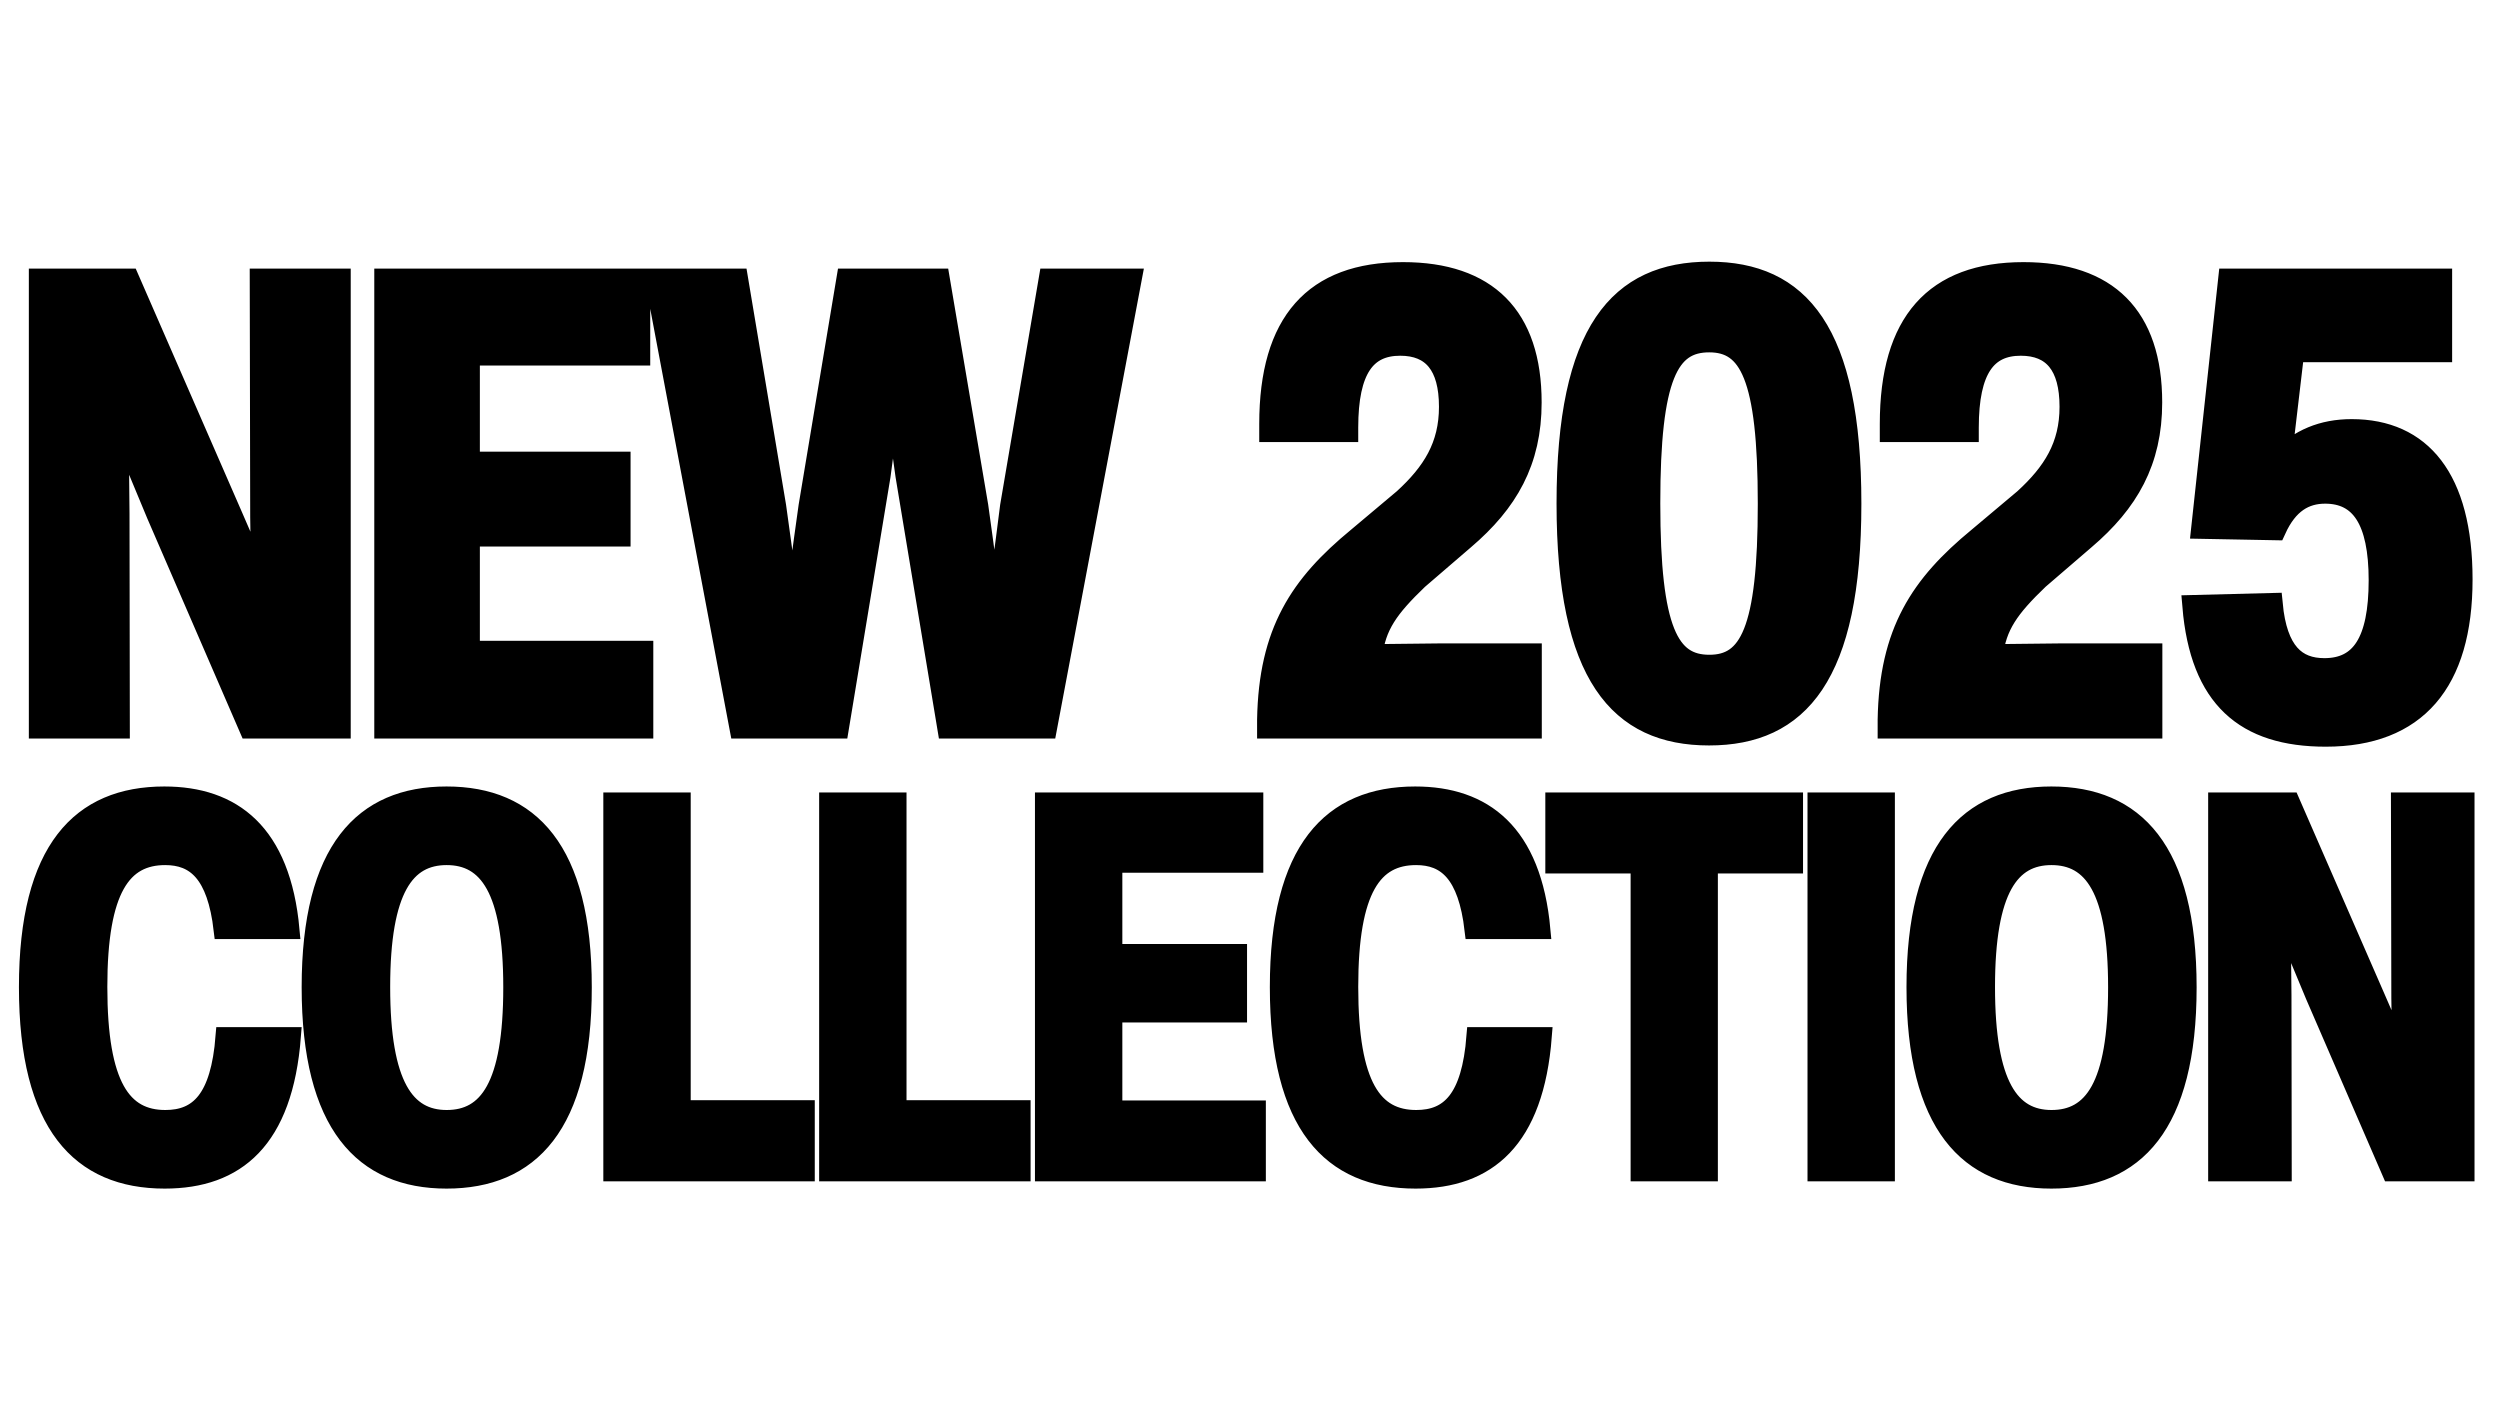 <svg xmlns="http://www.w3.org/2000/svg" xmlns:xlink="http://www.w3.org/1999/xlink" width="1920" zoomAndPan="magnify" viewBox="0 0 1440 810" height="1080" preserveAspectRatio="xMidYMid meet" version="1.0"><defs><g/></defs><path stroke-linecap="butt" transform="matrix(0.771, 0, 0, 0.771, 3.666, 30.474)" fill="none" stroke-linejoin="miter" d="M 190.39 346.774 C 190.507 363.647 190.967 383.041 191.423 403.125 C 183.736 382.808 176.049 363.302 168.585 346.657 L 91.239 169.35 L 25.019 169.35 L 25.019 504.002 L 84.008 504.002 L 83.775 344.135 C 83.664 320.492 83.319 296.393 82.63 270.689 C 92.728 296.277 102.714 320.492 112.811 344.48 L 181.898 504.002 L 249.035 504.002 L 249.035 169.35 L 190.046 169.35 Z M 345.517 360.548 L 458.103 360.548 L 458.103 306.146 L 345.517 306.146 L 345.517 225.357 L 472.793 225.357 L 472.793 169.35 L 283.09 169.35 L 283.09 504.002 L 475.087 504.002 L 475.087 447.424 L 345.517 447.424 Z M 750.603 338.626 C 746.36 372.939 742.344 399.909 737.984 436.865 C 733.852 399.909 730.064 372.595 725.36 338.626 L 696.668 169.35 L 628.27 169.35 L 600.038 338.742 C 595.101 373.972 591.313 401.059 587.298 439.276 C 583.166 400.942 579.15 373.628 574.329 338.626 L 545.981 169.35 L 485.27 169.35 L 548.392 504.002 L 621.266 504.002 L 652.369 315.788 C 655.696 291.228 659.023 265.524 662.238 240.387 C 665.565 266.212 669.009 292.033 672.452 315.788 L 703.666 504.002 L 776.773 504.002 L 839.89 169.35 L 779.412 169.35 Z M 1019.855 449.945 C 1022.382 427.685 1032.024 414.139 1054.284 392.794 L 1088.83 363.069 C 1121.31 335.41 1138.75 305.002 1138.75 261.159 C 1138.75 197.009 1105.815 164.529 1043.382 164.529 C 977.394 164.529 944.226 201.253 944.226 277.226 L 944.226 282.508 L 1001.726 282.508 L 1001.726 279.87 C 1001.726 236.027 1015.267 218.009 1041.316 218.009 C 1065.764 218.009 1078.5 233.272 1078.5 264.374 C 1078.5 293.866 1065.876 313.838 1044.304 333.577 L 1009.758 362.614 C 966.953 397.843 943.77 432.617 942.621 498.149 L 942.621 504.002 L 1138.867 504.002 L 1138.867 449.373 L 1071.502 449.373 Z M 1272.037 509.163 C 1338.602 509.163 1377.619 465.208 1377.619 336.788 C 1377.619 207.684 1338.829 164.185 1272.265 164.185 C 1205.588 164.185 1166.338 207.567 1166.338 336.56 C 1166.338 465.097 1205.361 509.163 1272.037 509.163 Z M 1272.265 457.865 C 1241.623 457.865 1227.394 431.928 1227.394 336.56 C 1227.394 241.192 1241.395 215.487 1272.153 215.487 C 1302.562 215.487 1316.68 241.308 1316.68 336.788 C 1316.68 432.156 1302.678 457.865 1272.265 457.865 Z M 1483.464 449.945 C 1485.991 427.685 1495.628 414.139 1517.894 392.794 L 1552.44 363.069 C 1584.914 335.41 1602.359 305.002 1602.359 261.159 C 1602.359 197.009 1569.424 164.529 1506.991 164.529 C 1441.004 164.529 1407.835 201.253 1407.835 277.226 L 1407.835 282.508 L 1465.331 282.508 L 1465.331 279.87 C 1465.331 236.027 1478.876 218.009 1504.925 218.009 C 1529.368 218.009 1542.109 233.272 1542.109 264.374 C 1542.109 293.866 1529.485 313.838 1507.908 333.577 L 1473.367 362.614 C 1430.557 397.843 1407.374 432.617 1406.23 498.149 L 1406.23 504.002 L 1602.476 504.002 L 1602.476 449.373 L 1535.106 449.373 Z M 1752.169 281.819 C 1730.481 281.819 1713.152 289.162 1699.034 303.736 L 1708.559 222.83 L 1818.962 222.83 L 1818.962 169.35 L 1660.589 169.35 L 1640.506 354.81 L 1695.018 355.843 C 1704.083 335.988 1716.824 328.529 1732.319 328.529 C 1759.056 328.529 1773.058 348.723 1773.058 393.944 C 1773.058 440.309 1759.284 460.392 1731.742 460.392 C 1710.281 460.392 1695.824 447.996 1692.38 411.728 L 1633.852 413.222 C 1639.589 481.737 1672.869 510.084 1732.775 510.084 C 1799.912 510.084 1834.225 470.145 1834.225 393.367 C 1834.225 318.082 1803.583 281.819 1752.169 281.819 Z M 1752.169 281.819 " stroke="#000000" stroke-width="16.453" stroke-opacity="1" stroke-miterlimit="4"/><g fill="#000000" fill-opacity="1"><g transform="translate(3.666, 419.256)"><g><path d="M 146.859 -121.297 C 146.953 -108.234 147.312 -93.281 147.672 -77.781 C 141.688 -93.469 135.797 -108.516 130.094 -121.391 L 70.344 -258.172 L 19.312 -258.172 L 19.312 0 L 64.812 0 L 64.641 -123.281 C 64.547 -141.594 64.266 -160.188 63.734 -179.938 C 71.531 -160.266 79.234 -141.594 87.031 -123.016 L 140.328 0 L 192.094 0 L 192.094 -258.172 L 146.578 -258.172 Z M 146.859 -121.297 "/></g></g></g><g fill="#000000" fill-opacity="1"><g transform="translate(202.738, 419.256)"><g><path d="M 67.438 -110.688 L 154.297 -110.688 L 154.297 -152.656 L 67.438 -152.656 L 67.438 -214.938 L 165.625 -214.938 L 165.625 -258.172 L 19.312 -258.172 L 19.312 0 L 167.438 0 L 167.438 -43.609 L 67.438 -43.609 Z M 67.438 -110.688 "/></g></g></g><g fill="#000000" fill-opacity="1"><g transform="translate(371.805, 419.256)"><g><path d="M 210.859 -127.547 C 207.594 -101.078 204.516 -80.312 201.156 -51.766 C 197.984 -80.312 195 -101.344 191.359 -127.547 L 169.25 -258.172 L 116.484 -258.172 L 94.734 -127.453 C 90.922 -100.266 88.016 -79.406 84.938 -49.953 C 81.672 -79.5 78.594 -100.531 74.875 -127.547 L 53.031 -258.172 L 6.172 -258.172 L 54.844 0 L 111.141 0 L 135.078 -145.219 C 137.703 -164.172 140.234 -183.938 142.688 -203.328 C 145.312 -183.391 147.938 -163.531 150.578 -145.219 L 174.688 0 L 231.078 0 L 279.75 -258.172 L 233.062 -258.172 Z M 210.859 -127.547 "/></g></g></g><g fill="#000000" fill-opacity="1"><g transform="translate(645.394, 419.256)"><g/></g></g><g fill="#000000" fill-opacity="1"><g transform="translate(712.295, 419.256)"><g><path d="M 78.047 -41.703 C 80.047 -58.828 87.484 -69.344 104.609 -85.75 L 131.266 -108.688 C 156.375 -130.094 169.797 -153.469 169.797 -187.281 C 169.797 -236.781 144.406 -261.891 96.266 -261.891 C 45.328 -261.891 19.766 -233.516 19.766 -174.953 L 19.766 -170.875 L 64.094 -170.875 L 64.094 -172.875 C 64.094 -206.688 74.516 -220.641 94.641 -220.641 C 113.5 -220.641 123.281 -208.859 123.281 -184.844 C 123.281 -162.094 113.594 -146.672 96.906 -131.453 L 70.25 -109.047 C 37.266 -81.859 19.406 -55.031 18.5 -4.531 L 18.5 0 L 169.875 0 L 169.875 -42.156 L 117.938 -42.156 Z M 78.047 -41.703 "/></g></g></g><g fill="#000000" fill-opacity="1"><g transform="translate(887.526, 419.256)"><g><path d="M 97.359 3.984 C 148.766 3.984 178.859 -29.922 178.859 -129 C 178.859 -228.531 148.938 -262.172 97.547 -262.172 C 46.141 -262.172 15.859 -228.625 15.859 -129.172 C 15.859 -30 45.953 3.984 97.359 3.984 Z M 97.547 -35.625 C 73.875 -35.625 62.906 -55.562 62.906 -129.172 C 62.906 -202.703 73.703 -222.547 97.453 -222.547 C 120.938 -222.547 131.812 -202.609 131.812 -129 C 131.812 -55.391 121.016 -35.625 97.547 -35.625 Z M 97.547 -35.625 "/></g></g></g><g fill="#000000" fill-opacity="1"><g transform="translate(1069.919, 419.256)"><g><path d="M 78.047 -41.703 C 80.047 -58.828 87.484 -69.344 104.609 -85.75 L 131.266 -108.688 C 156.375 -130.094 169.797 -153.469 169.797 -187.281 C 169.797 -236.781 144.406 -261.891 96.266 -261.891 C 45.328 -261.891 19.766 -233.516 19.766 -174.953 L 19.766 -170.875 L 64.094 -170.875 L 64.094 -172.875 C 64.094 -206.688 74.516 -220.641 94.641 -220.641 C 113.5 -220.641 123.281 -208.859 123.281 -184.844 C 123.281 -162.094 113.594 -146.672 96.906 -131.453 L 70.25 -109.047 C 37.266 -81.859 19.406 -55.031 18.5 -4.531 L 18.5 0 L 169.875 0 L 169.875 -42.156 L 117.938 -42.156 Z M 78.047 -41.703 "/></g></g></g><g fill="#000000" fill-opacity="1"><g transform="translate(1245.15, 419.256)"><g><path d="M 110.141 -171.422 C 93.375 -171.422 80.047 -165.719 69.172 -154.469 L 76.516 -216.938 L 161.641 -216.938 L 161.641 -258.172 L 39.531 -258.172 L 24.016 -115.125 L 66.078 -114.312 C 73.062 -129.625 82.859 -135.344 94.828 -135.344 C 115.406 -135.344 126.281 -119.75 126.281 -84.938 C 126.281 -49.141 115.578 -33.625 94.375 -33.625 C 77.781 -33.625 66.625 -43.234 64 -71.156 L 18.859 -69.984 C 23.297 -17.141 48.953 4.719 95.188 4.719 C 146.953 4.719 173.422 -26.109 173.422 -85.297 C 173.422 -143.406 149.75 -171.422 110.141 -171.422 Z M 110.141 -171.422 "/></g></g></g><path stroke-linecap="butt" transform="matrix(0.638, 0, 0, 0.638, 4.734, 353.66)" fill="none" stroke-linejoin="miter" d="M 141.276 510.54 C 205.886 510.54 248.805 474.967 256.039 381.204 L 195.442 381.204 C 190.964 438.126 171.802 456.032 141.846 456.032 C 103.4 456.032 81.254 426.419 81.254 336.674 C 81.254 247.732 103.4 218.469 141.736 218.469 C 168.818 218.469 187.754 234.077 193.72 285.259 L 254.777 285.259 C 246.74 197.009 202.443 163.954 140.927 163.954 C 65.413 163.954 17.906 212.269 17.906 336.907 C 17.906 461.306 65.07 510.54 141.276 510.54 Z M 395.716 510.54 C 471.12 510.54 518.627 461.999 518.627 337.134 C 518.627 212.618 471.12 163.954 395.716 163.954 C 320.551 163.954 273.149 212.618 273.149 336.907 C 273.149 461.306 320.551 510.54 395.716 510.54 Z M 395.833 456.032 C 358.992 456.032 336.614 425.617 336.614 336.791 C 336.614 248.192 358.992 218.469 395.833 218.469 C 432.674 218.469 455.169 248.192 455.169 337.017 C 455.169 426.419 432.901 456.032 395.833 456.032 Z M 719.943 503.998 L 719.943 447.192 L 607.937 447.192 L 607.937 169.351 L 545.501 169.351 L 545.501 503.998 Z M 914.791 503.998 L 914.791 447.192 L 802.778 447.192 L 802.778 169.351 L 740.349 169.351 L 740.349 503.998 Z M 997.625 360.547 L 1110.208 360.547 L 1110.208 306.149 L 997.625 306.149 L 997.625 225.354 L 1124.898 225.354 L 1124.898 169.351 L 935.19 169.351 L 935.19 503.998 L 1127.189 503.998 L 1127.189 447.419 L 997.625 447.419 Z M 1270.621 510.54 C 1335.231 510.54 1378.15 474.967 1385.384 381.204 L 1324.787 381.204 C 1320.309 438.126 1301.147 456.032 1271.191 456.032 C 1232.745 456.032 1210.599 426.419 1210.599 336.674 C 1210.599 247.732 1232.745 218.469 1271.081 218.469 C 1298.163 218.469 1317.099 234.077 1323.065 285.259 L 1384.122 285.259 C 1376.085 197.009 1331.789 163.954 1270.272 163.954 C 1194.758 163.954 1147.251 212.269 1147.251 336.907 C 1147.251 461.306 1194.415 510.54 1270.621 510.54 Z M 1395.958 169.351 L 1395.958 226.046 L 1472.961 226.046 L 1472.961 503.998 L 1535.28 503.998 L 1535.28 226.046 L 1612.166 226.046 L 1612.166 169.351 Z M 1695.093 503.998 L 1695.093 169.351 L 1632.663 169.351 L 1632.663 503.998 Z M 1844.596 510.54 C 1919.994 510.54 1967.507 461.999 1967.507 337.134 C 1967.507 212.618 1919.994 163.954 1844.596 163.954 C 1769.425 163.954 1722.028 212.618 1722.028 336.907 C 1722.028 461.306 1769.425 510.54 1844.596 510.54 Z M 1844.706 456.032 C 1807.871 456.032 1785.493 425.617 1785.493 336.791 C 1785.493 248.192 1807.871 218.469 1844.706 218.469 C 1881.548 218.469 1904.042 248.192 1904.042 337.017 C 1904.042 426.419 1881.78 456.032 1844.706 456.032 Z M 2159.756 346.776 C 2159.867 363.647 2160.326 383.042 2160.786 403.122 C 2153.098 382.809 2145.41 363.298 2137.948 346.66 L 2060.596 169.351 L 1994.381 169.351 L 1994.381 503.998 L 2053.368 503.998 L 2053.141 344.136 C 2053.024 320.496 2052.681 296.396 2051.989 270.686 C 2062.091 296.28 2072.076 320.496 2082.172 344.479 L 2151.26 503.998 L 2218.4 503.998 L 2218.4 169.351 L 2159.407 169.351 Z M 2159.756 346.776 " stroke="#000000" stroke-width="16.453" stroke-opacity="1" stroke-miterlimit="4"/><g fill="#000000" fill-opacity="1"><g transform="translate(4.734, 675.04)"><g><path d="M 90.078 4.203 C 131.297 4.203 158.641 -18.516 163.281 -78.312 L 124.625 -78.312 C 121.781 -42.047 109.562 -30.578 90.453 -30.578 C 65.938 -30.578 51.781 -49.453 51.781 -106.719 C 51.781 -163.438 65.938 -182.094 90.375 -182.094 C 107.688 -182.094 119.75 -172.125 123.5 -139.453 L 162.469 -139.453 C 157.375 -195.734 129.125 -216.875 89.844 -216.875 C 41.734 -216.875 11.391 -186 11.391 -106.562 C 11.391 -27.203 41.516 4.203 90.078 4.203 Z M 90.078 4.203 "/></g></g></g><g fill="#000000" fill-opacity="1"><g transform="translate(167.496, 675.04)"><g><path d="M 89.547 4.203 C 137.656 4.203 167.938 -26.75 167.938 -106.406 C 167.938 -185.766 137.656 -216.875 89.547 -216.875 C 41.672 -216.875 11.391 -185.766 11.391 -106.562 C 11.391 -27.203 41.672 4.203 89.547 4.203 Z M 89.625 -30.578 C 66.172 -30.578 51.859 -49.984 51.859 -106.641 C 51.859 -163.141 66.172 -182.094 89.625 -182.094 C 113.156 -182.094 127.469 -163.141 127.469 -106.484 C 127.469 -49.453 113.312 -30.578 89.625 -30.578 Z M 89.625 -30.578 "/></g></g></g><g fill="#000000" fill-opacity="1"><g transform="translate(336.627, 675.04)"><g><path d="M 127.172 0 L 127.172 -36.188 L 55.75 -36.188 L 55.75 -213.422 L 15.969 -213.422 L 15.969 0 Z M 127.172 0 "/></g></g></g><g fill="#000000" fill-opacity="1"><g transform="translate(460.871, 675.04)"><g><path d="M 127.172 0 L 127.172 -36.188 L 55.75 -36.188 L 55.75 -213.422 L 15.969 -213.422 L 15.969 0 Z M 127.172 0 "/></g></g></g><g fill="#000000" fill-opacity="1"><g transform="translate(585.115, 675.04)"><g><path d="M 55.75 -91.5 L 127.547 -91.5 L 127.547 -126.188 L 55.75 -126.188 L 55.75 -177.672 L 136.906 -177.672 L 136.906 -213.422 L 15.969 -213.422 L 15.969 0 L 138.406 0 L 138.406 -36.047 L 55.75 -36.047 Z M 55.75 -91.5 "/></g></g></g><g fill="#000000" fill-opacity="1"><g transform="translate(724.871, 675.04)"><g><path d="M 90.078 4.203 C 131.297 4.203 158.641 -18.516 163.281 -78.312 L 124.625 -78.312 C 121.781 -42.047 109.562 -30.578 90.453 -30.578 C 65.938 -30.578 51.781 -49.453 51.781 -106.719 C 51.781 -163.438 65.938 -182.094 90.375 -182.094 C 107.688 -182.094 119.75 -172.125 123.5 -139.453 L 162.469 -139.453 C 157.375 -195.734 129.125 -216.875 89.844 -216.875 C 41.734 -216.875 11.391 -186 11.391 -106.562 C 11.391 -27.203 41.516 4.203 90.078 4.203 Z M 90.078 4.203 "/></g></g></g><g fill="#000000" fill-opacity="1"><g transform="translate(887.633, 675.04)"><g><path d="M 7.266 -213.422 L 7.266 -177.234 L 56.359 -177.234 L 56.359 0 L 96.062 0 L 96.062 -177.234 L 145.156 -177.234 L 145.156 -213.422 Z M 7.266 -213.422 "/></g></g></g><g fill="#000000" fill-opacity="1"><g transform="translate(1029.861, 675.04)"><g><path d="M 55.75 0 L 55.75 -213.422 L 15.969 -213.422 L 15.969 0 Z M 55.75 0 "/></g></g></g><g fill="#000000" fill-opacity="1"><g transform="translate(1091.384, 675.04)"><g><path d="M 89.547 4.203 C 137.656 4.203 167.938 -26.75 167.938 -106.406 C 167.938 -185.766 137.656 -216.875 89.547 -216.875 C 41.672 -216.875 11.391 -185.766 11.391 -106.562 C 11.391 -27.203 41.672 4.203 89.547 4.203 Z M 89.625 -30.578 C 66.172 -30.578 51.859 -49.984 51.859 -106.641 C 51.859 -163.141 66.172 -182.094 89.625 -182.094 C 113.156 -182.094 127.469 -163.141 127.469 -106.484 C 127.469 -49.453 113.312 -30.578 89.625 -30.578 Z M 89.625 -30.578 "/></g></g></g><g fill="#000000" fill-opacity="1"><g transform="translate(1260.515, 675.04)"><g><path d="M 121.406 -100.266 C 121.469 -89.469 121.781 -77.109 122.078 -64.297 C 117.125 -77.266 112.25 -89.703 107.531 -100.344 L 58.156 -213.422 L 15.969 -213.422 L 15.969 0 L 53.578 0 L 53.438 -101.922 C 53.359 -117.047 53.125 -132.422 52.688 -148.75 C 59.125 -132.484 65.5 -117.047 71.938 -101.688 L 116 0 L 158.797 0 L 158.797 -213.422 L 121.172 -213.422 Z M 121.406 -100.266 "/></g></g></g></svg>